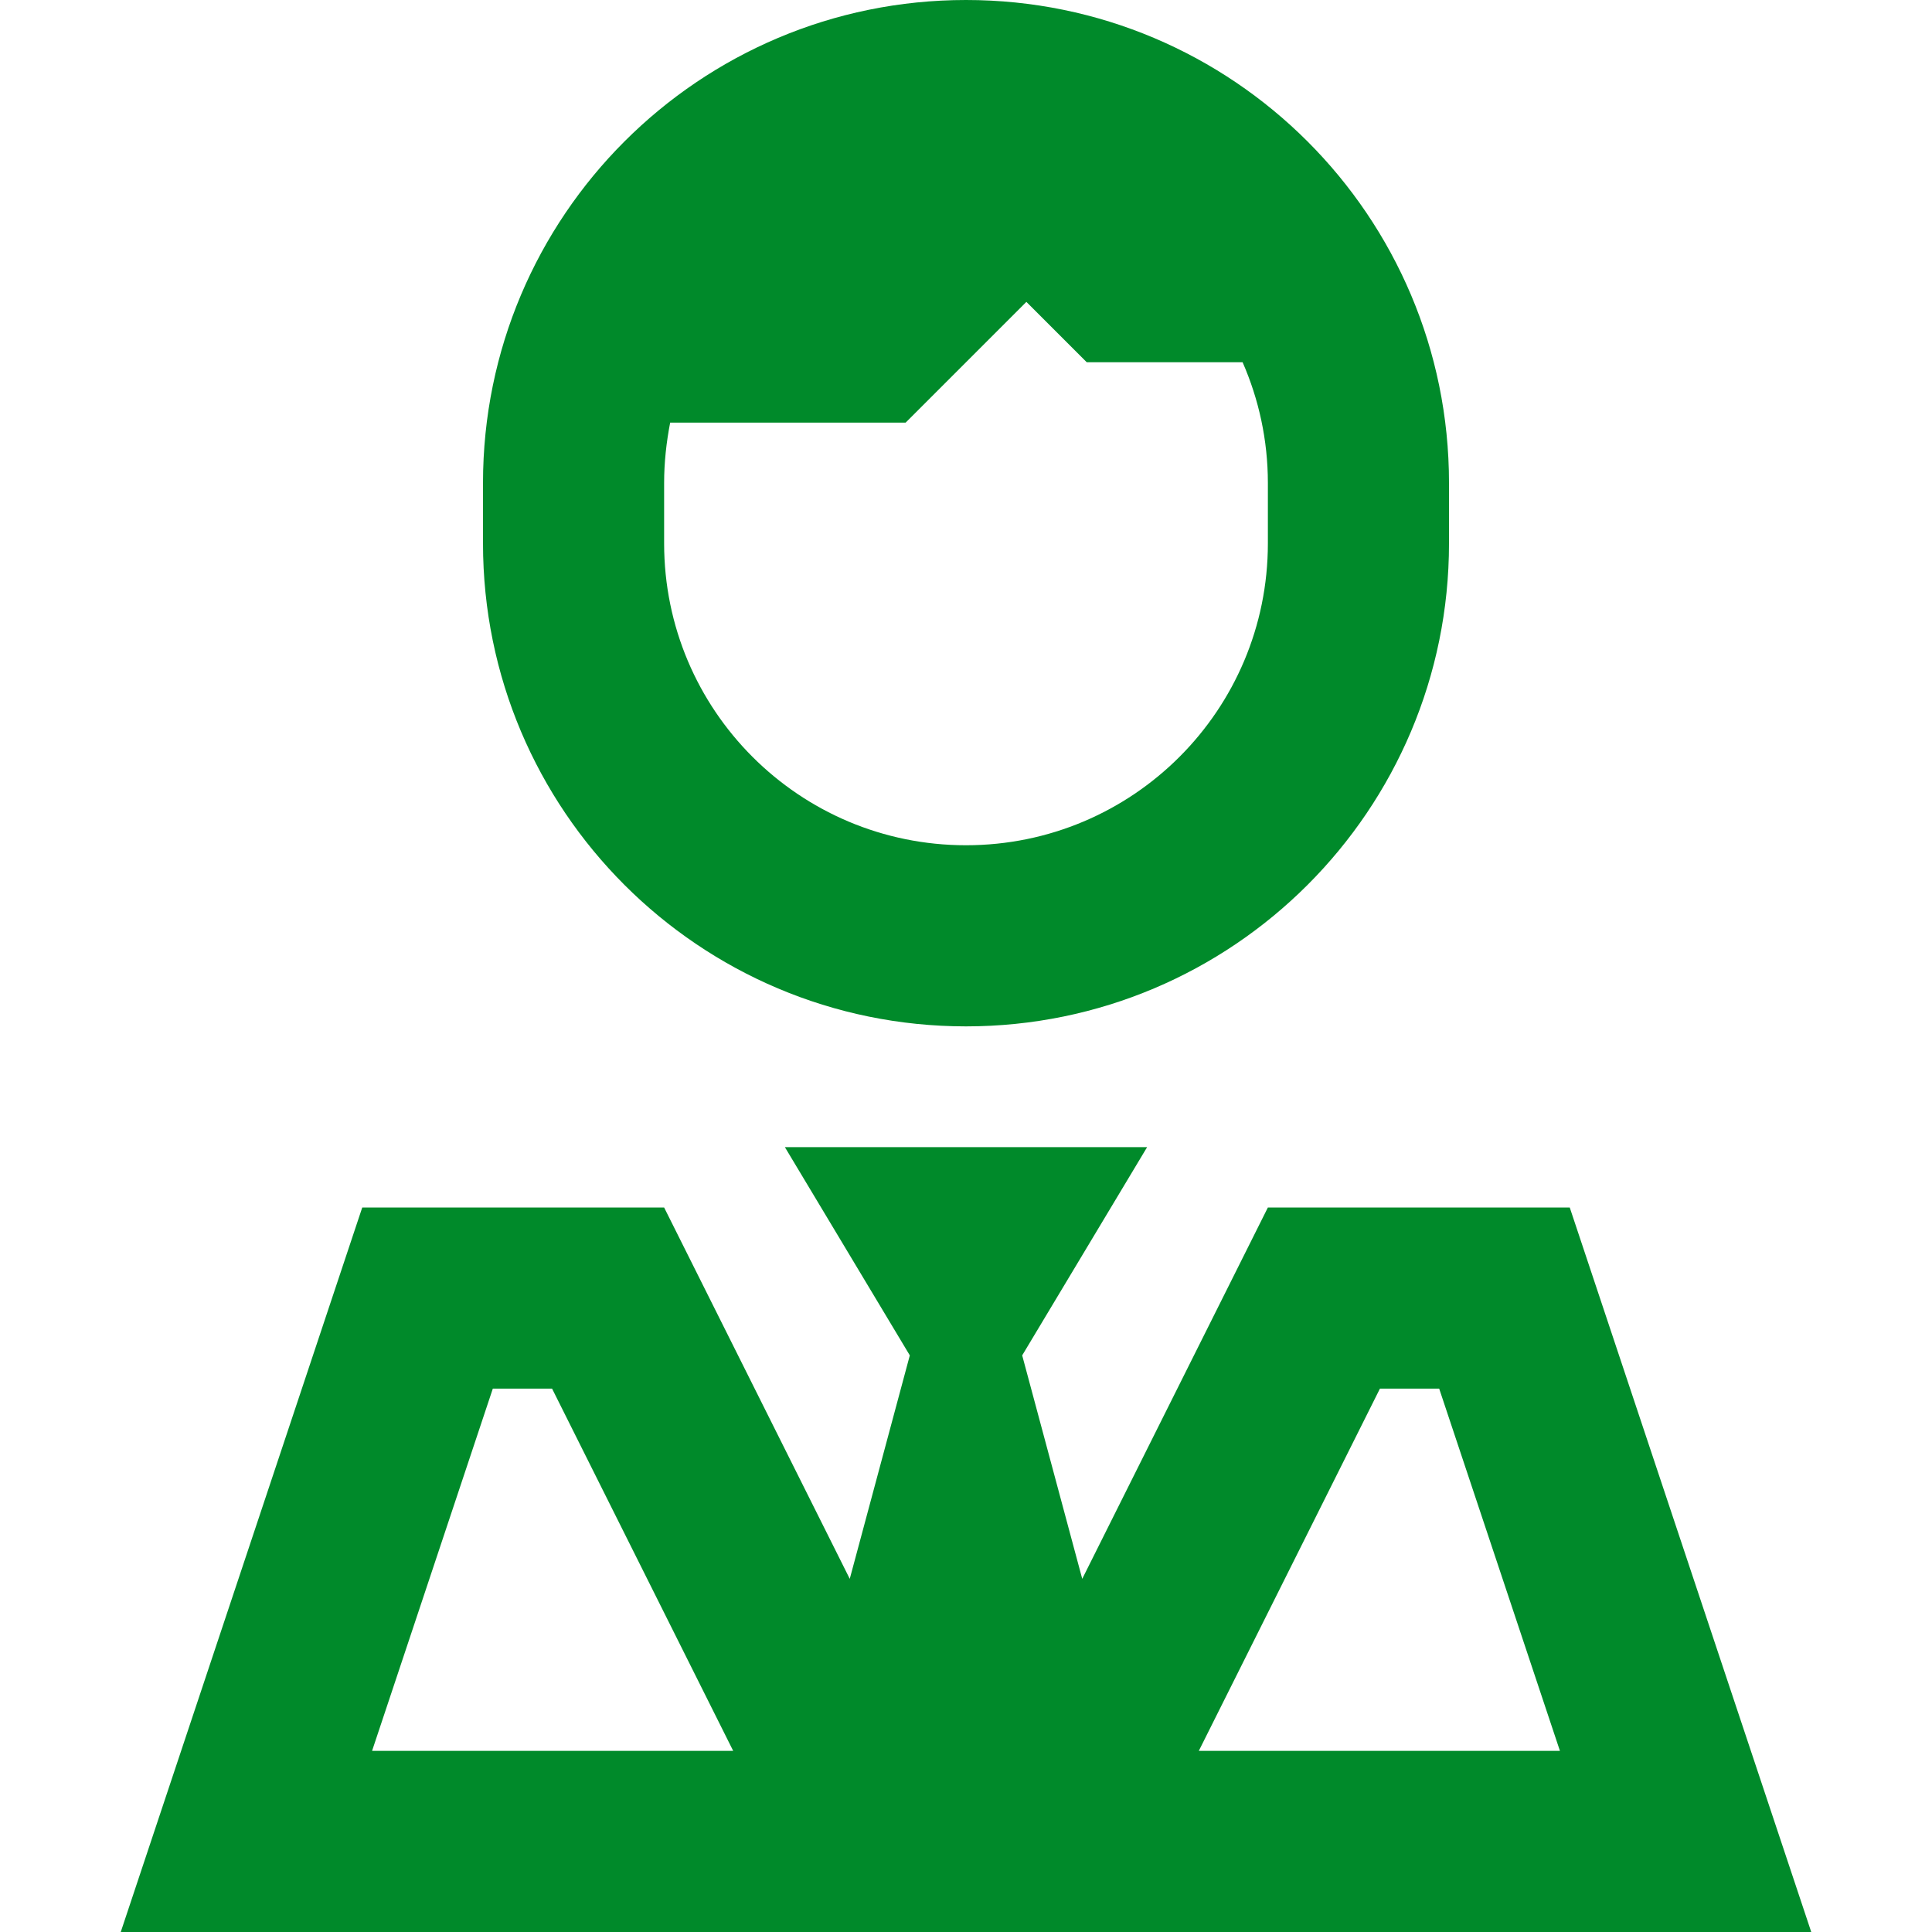 <?xml version="1.0" encoding="UTF-8"?>
<svg xmlns="http://www.w3.org/2000/svg" width="24" height="24" viewBox="0 0 24 24" fill="none">
  <path d="M15.75 6.75V6C15.75 5.466 15.637 4.959 15.436 4.5H13.5L12.75 3.75L11.25 5.25H8.325C8.278 5.494 8.25 5.742 8.25 6V6.75C8.25 8.822 9.928 10.5 12 10.5C14.072 10.5 15.75 8.822 15.75 6.75ZM12 0C15.314 0 18 2.686 18 6V6.75C18 10.064 15.314 12.75 12 12.75C8.686 12.75 6 10.064 6 6.75V6C6 2.686 8.686 0 12 0ZM11.302 16.837L9.75 14.25H12H14.25L12.698 16.837L13.444 19.613L15.75 15H19.5L21.75 21.75L22.5 24H20.128H14.625H13.767H10.233H9.375H3.872H1.5L2.25 21.75L4.5 15H8.25L10.556 19.613L11.302 16.837ZM19.378 21.75L17.878 17.25H17.142L14.892 21.75H19.378ZM6.858 17.25H6.122L4.622 21.75H9.108L6.858 17.25Z" fill="#008A2A"></path>
</svg>
